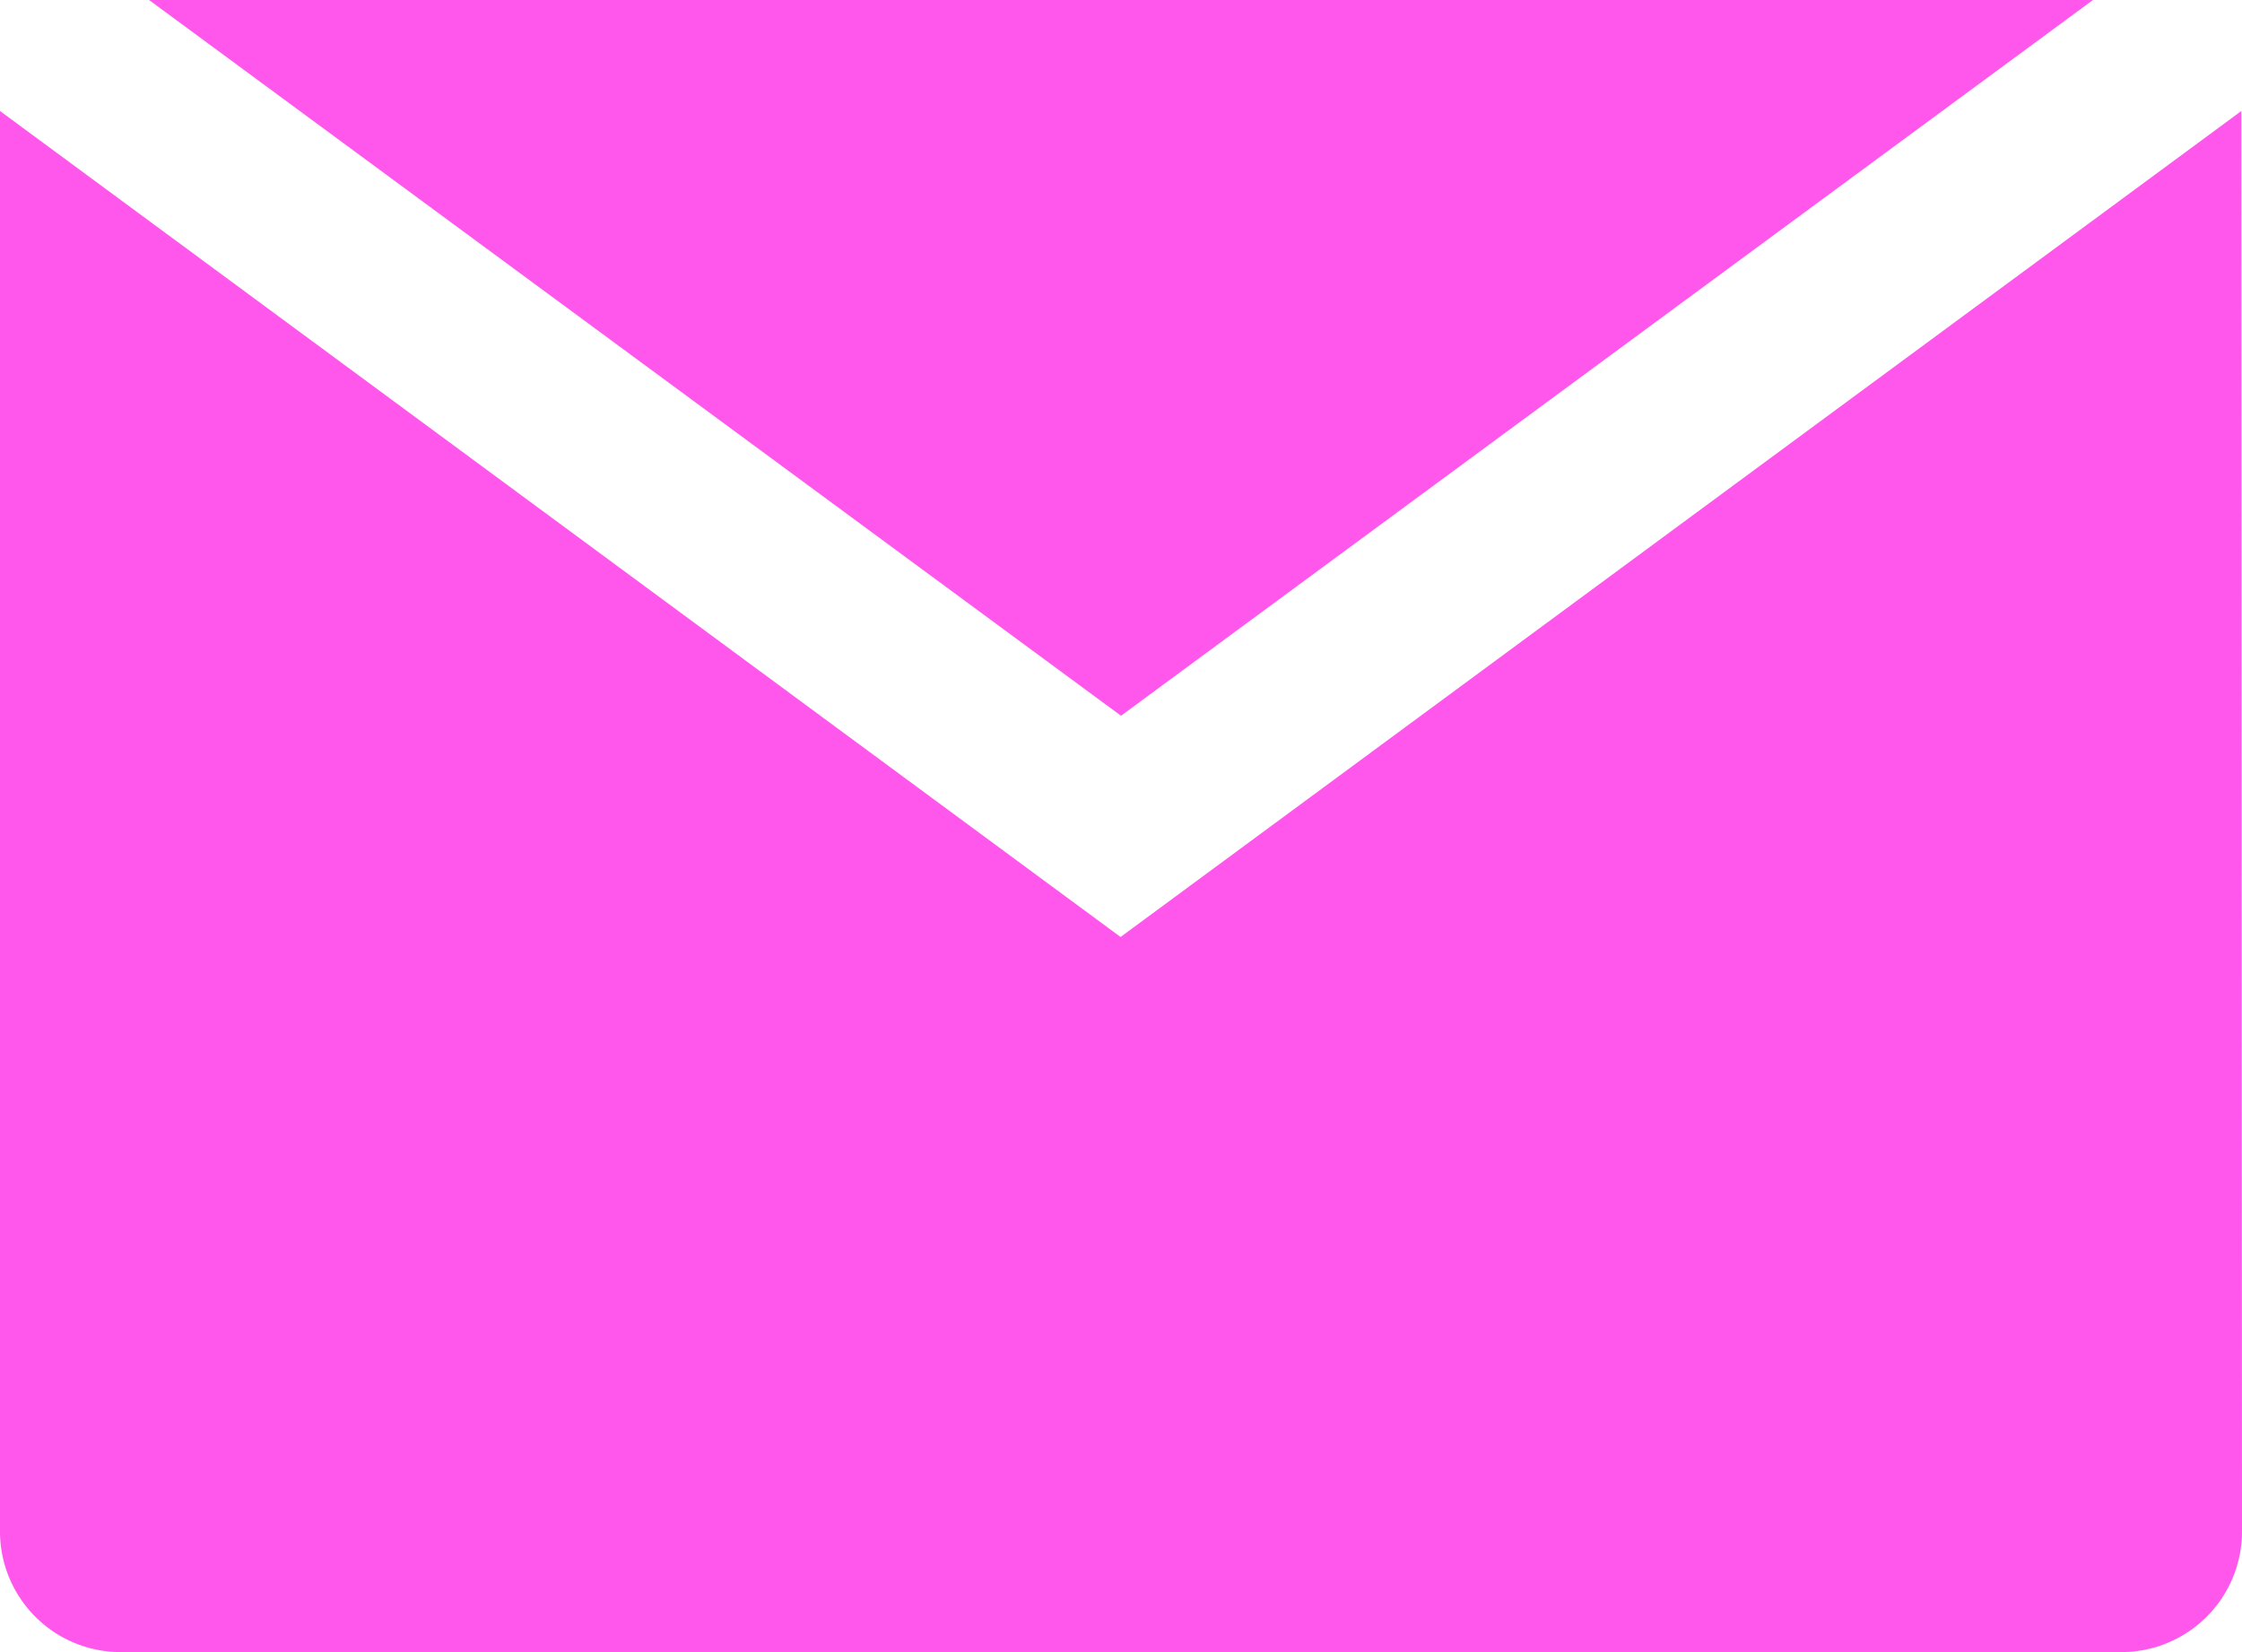 <svg xmlns="http://www.w3.org/2000/svg" width="20.44" height="15.061" viewBox="0 0 20.44 15.061">
  <g id="Group_4867" data-name="Group 4867" transform="translate(-10.135 -12.822)">
    <path id="Path_8032" data-name="Path 8032" d="M26.756,10.075,17.895,16.6,9.034,10.075Z" transform="translate(2.46 2.747)" fill="#ff56eb"/>
    <path id="Path_8033" data-name="Path 8033" d="M28.406,23.819a1.1,1.1,0,0,1-1.1,1.1H9.066a1.1,1.1,0,0,1-1.1-1.1V10.87L18.182,18.4,28.4,10.87v.1Z" transform="translate(2.169 2.964)" fill="#ff56eb"/>
  </g>
</svg>
